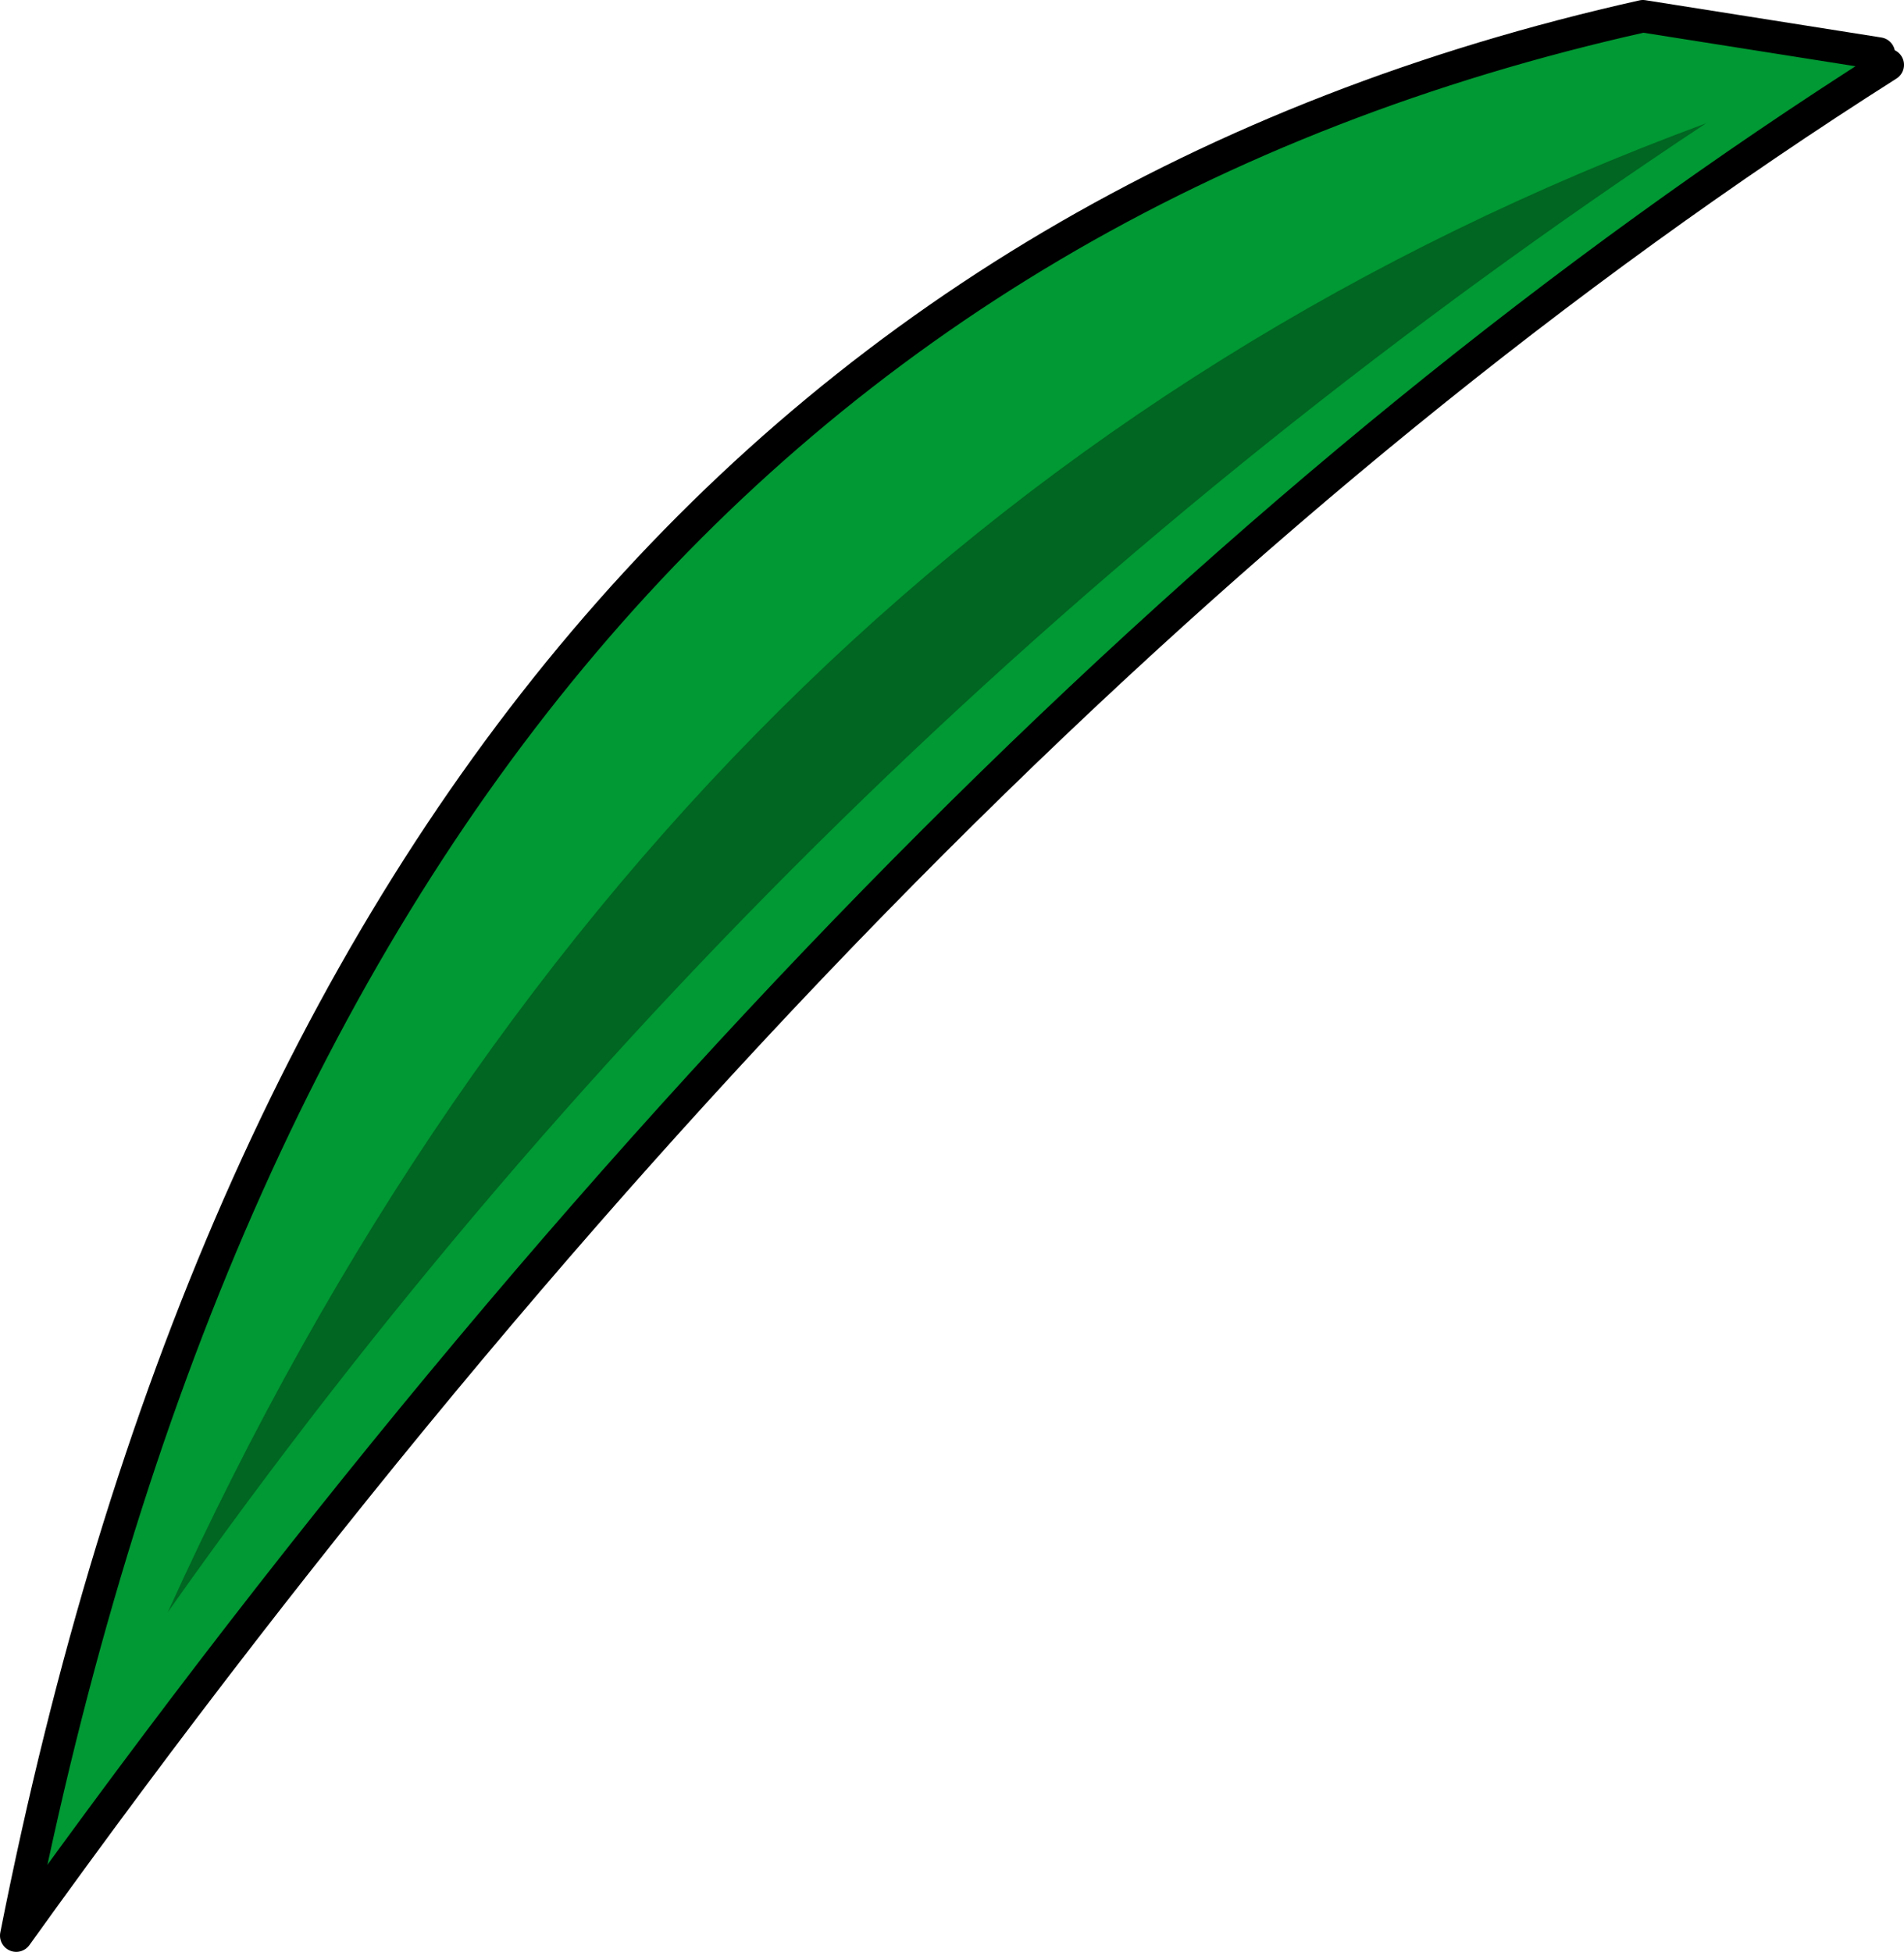 <?xml version="1.0" encoding="UTF-8" standalone="no"?>
<svg xmlns:xlink="http://www.w3.org/1999/xlink" height="120.35px" width="117.4px" xmlns="http://www.w3.org/2000/svg">
  <g transform="matrix(1.0, 0.0, 0.0, 1.0, 57.95, 60.85)">
    <path d="M58.45 -56.85 Q-1.5 -18.8 -56.95 58.5 -37.1 -41.85 43.35 -59.85 L57.9 -57.55 58.45 -56.85" fill="#009933" fill-rule="evenodd" stroke="none"/>
    <path d="M57.9 -57.55 L43.35 -59.85 Q-37.1 -41.85 -56.95 58.5 -1.5 -18.8 58.45 -56.85" fill="none" stroke="#000000" stroke-linecap="round" stroke-linejoin="round" stroke-width="2.0"/>
    <path d="M47.25 -53.25 Q-9.2 -15.9 -47.6 38.55 -16.65 -29.65 47.25 -53.25" fill="#006621" fill-rule="evenodd" stroke="none"/>
  </g>
</svg>
